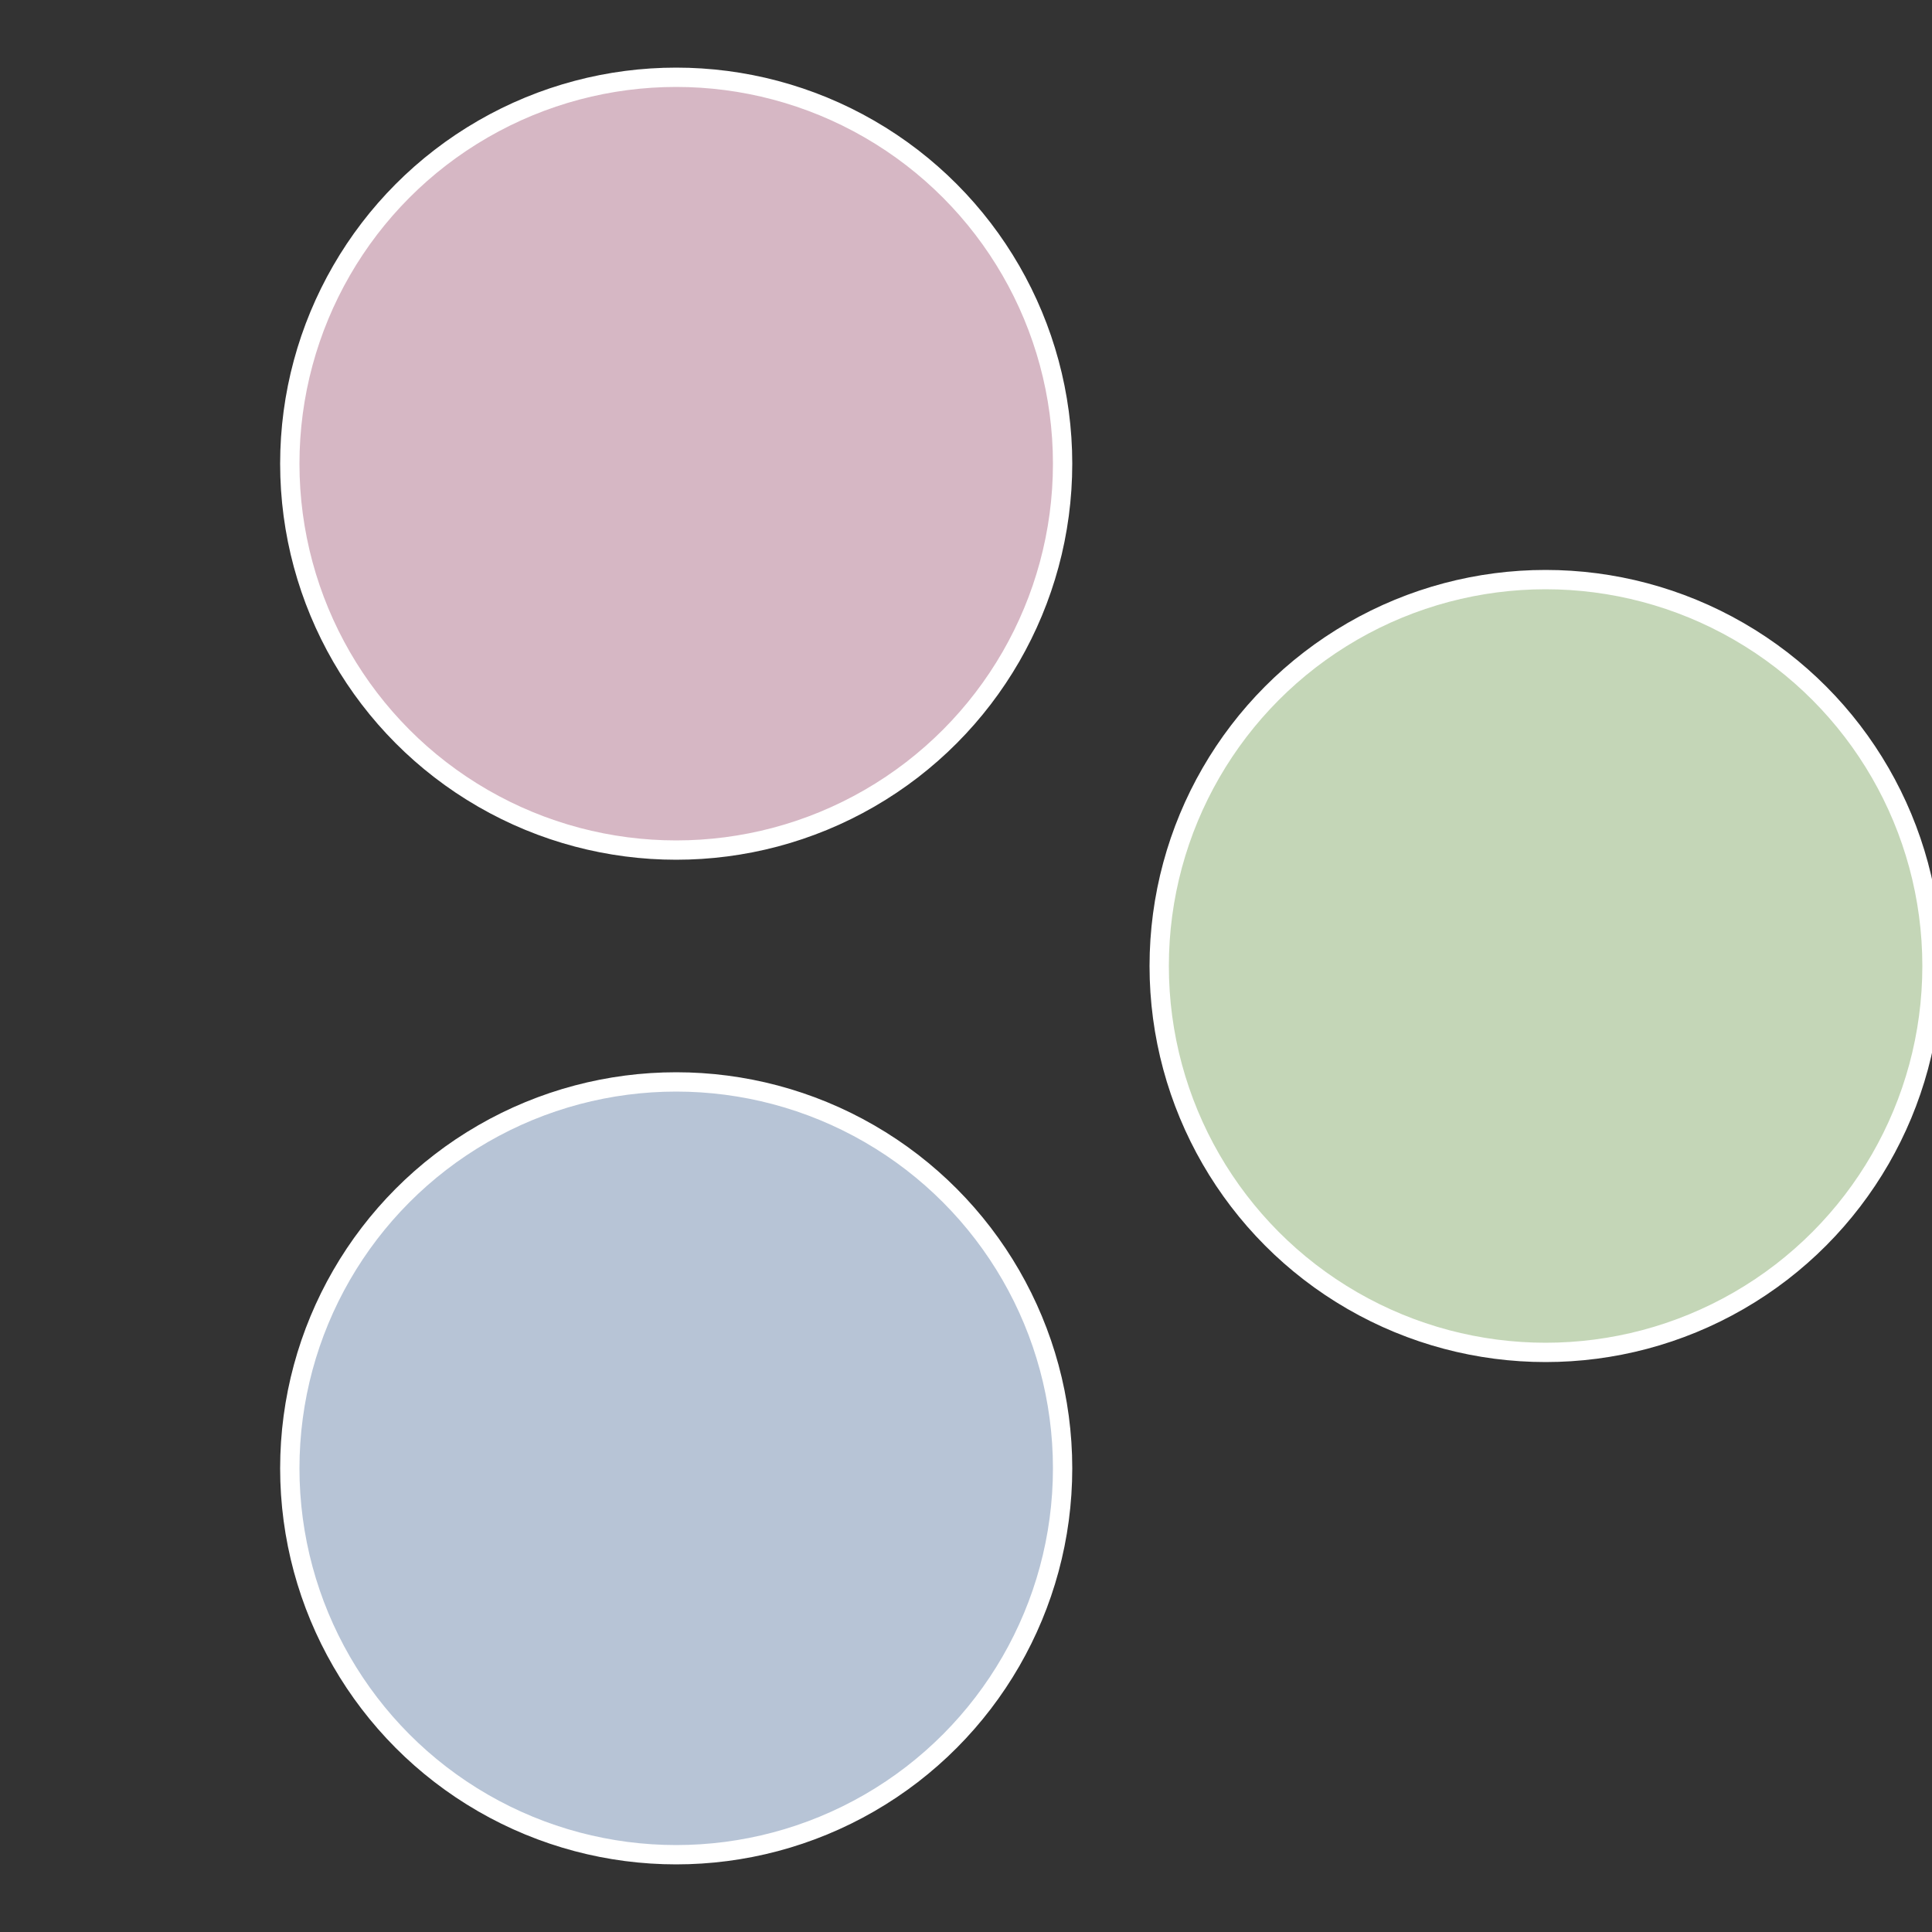 <?xml version="1.0" standalone="no"?>
<svg width="500" height="500" viewBox="-1 -1 2 2" xmlns="http://www.w3.org/2000/svg">
 
                <rect x="-1" y="-1" width="2" height="2" fill="#333333" stroke="none"/>
 
                <circle cx="0.6" cy="0" r="0.4" fill="#c4d6b7" stroke="#fff" stroke-width="1%" />
             
                <circle cx="-0.3" cy="0.52" r="0.4" fill="#b7c4d6" stroke="#fff" stroke-width="1%" />
             
                <circle cx="-0.3" cy="-0.52" r="0.4" fill="#d6b7c4" stroke="#fff" stroke-width="1%" />
            </svg>
